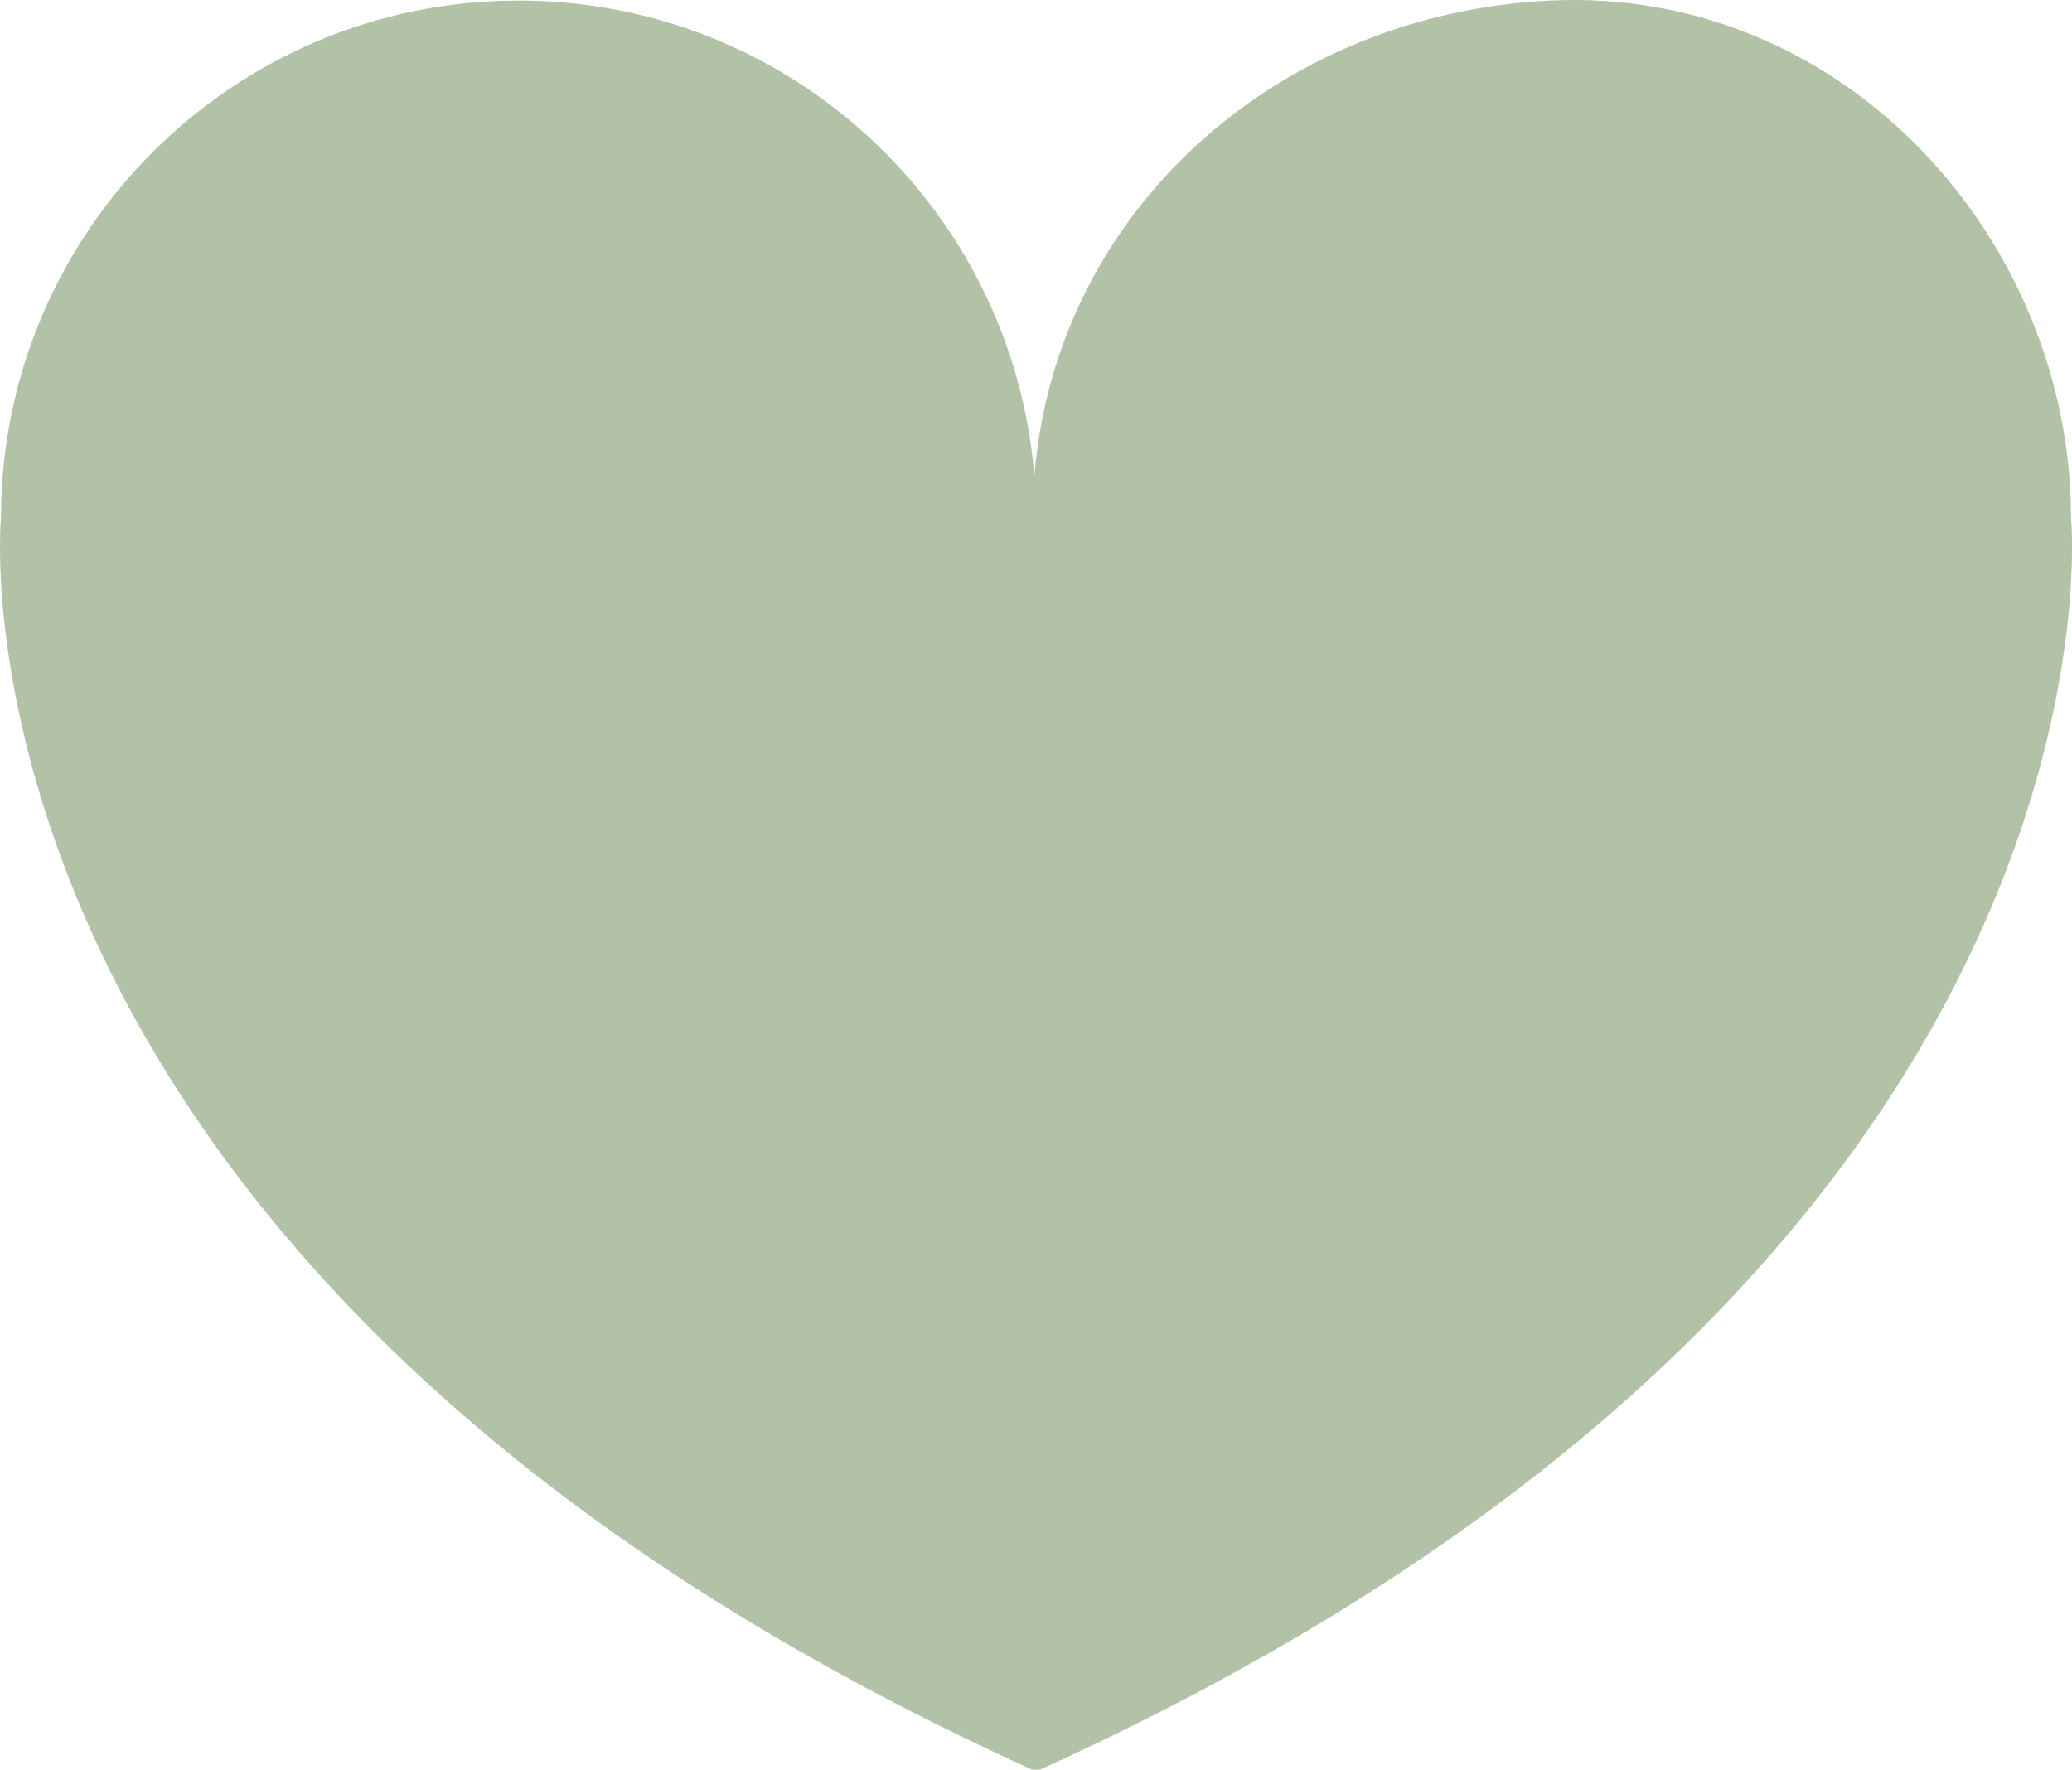 <?xml version="1.0" encoding="UTF-8"?><svg id="Layer_2" xmlns="http://www.w3.org/2000/svg" viewBox="0 0 404.04 345.16"><defs><style>.cls-1{fill:#b2c2a6;stroke-width:0px;}</style></defs><g id="Layer_1-2"><path class="cls-1" d="M403.85,101.07C403.85,46.77,359.67-2.65,302.25.11c-52.93,2.55-96.37,40.85-100.55,92.77C197.52,40.96,154.14.11,101.15.11,45.39.11.19,45.31.19,101.07c0,0-14.07,146.43,201.1,244.09h1.47c215.17-97.65,201.1-244.09,201.1-244.09Z"/></g></svg>
